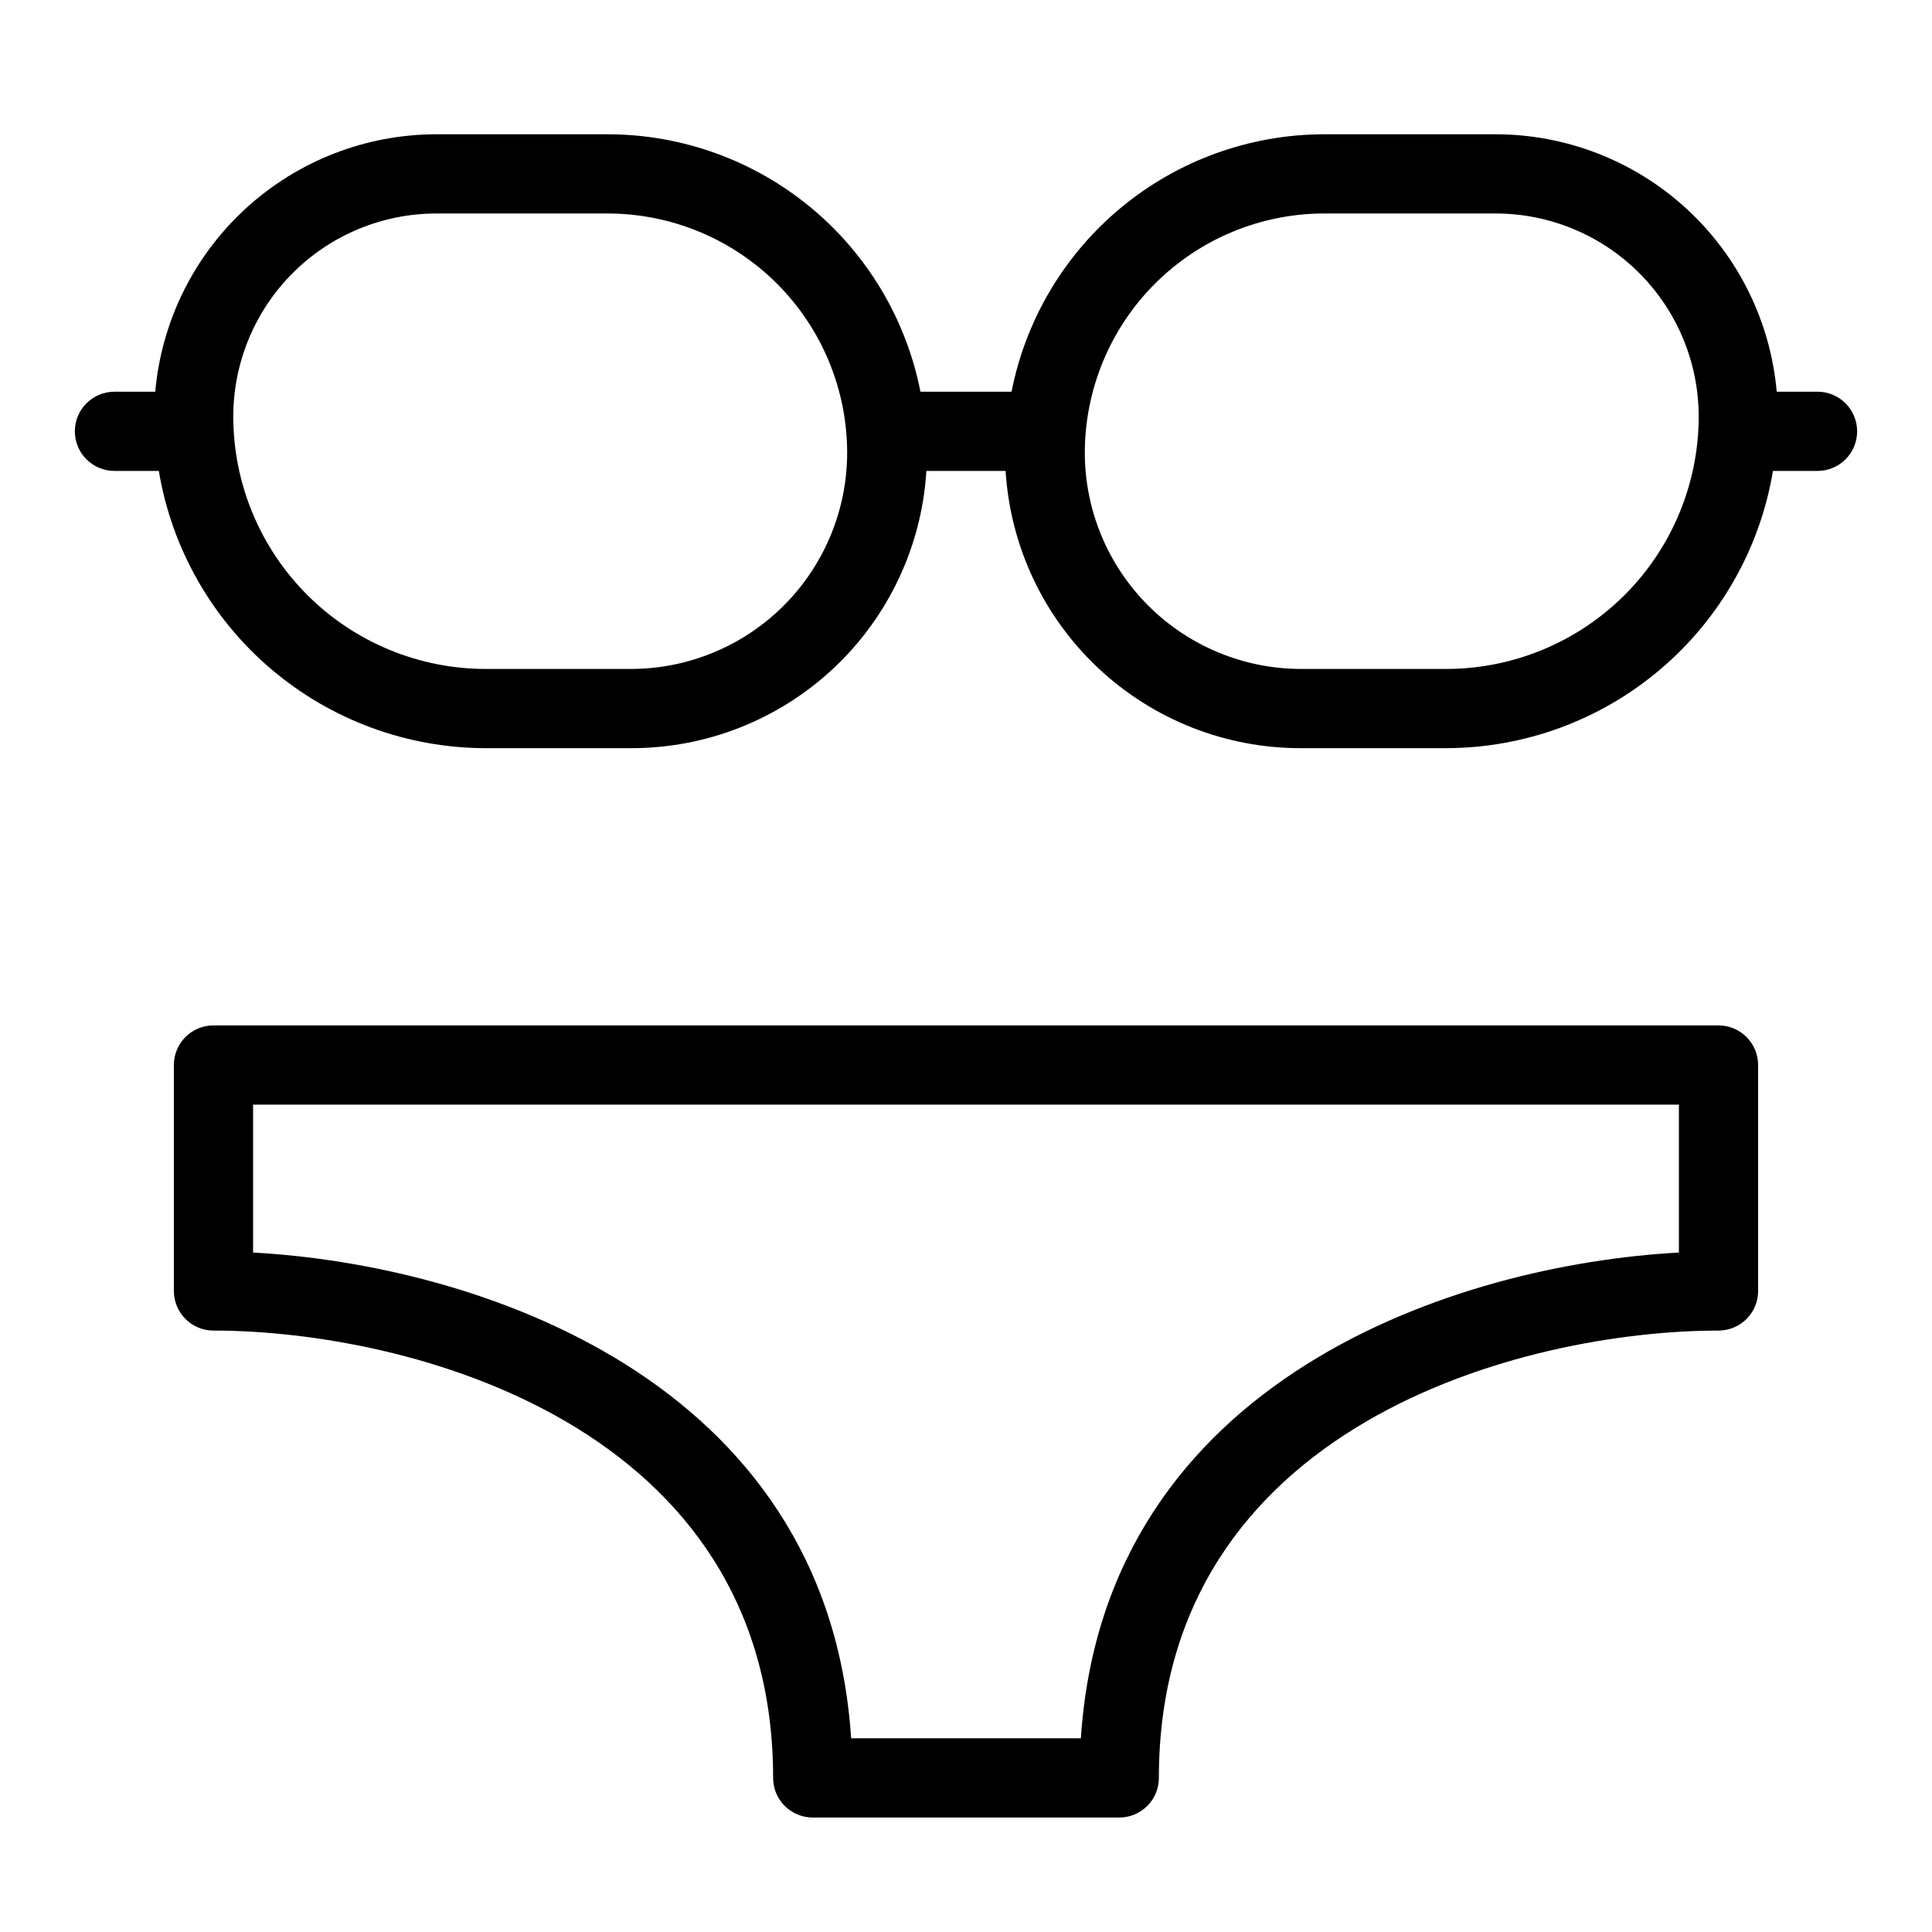 <?xml version="1.0" encoding="UTF-8"?>
<!-- Uploaded to: ICON Repo, www.svgrepo.com, Generator: ICON Repo Mixer Tools -->
<svg fill="#000000" width="800px" height="800px" version="1.1" viewBox="144 144 512 512" xmlns="http://www.w3.org/2000/svg">
 <g>
  <path d="m609.92 426.24c0-2.785-1.105-5.453-3.074-7.422s-4.637-3.074-7.422-3.074h-398.85c-5.797 0-10.496 4.699-10.496 10.496v59.879c0 2.785 1.105 5.453 3.074 7.422s4.637 3.074 7.422 3.074c51.324 0 148.31 24.77 148.31 118.55v0.004c0 2.781 1.105 5.453 3.074 7.422s4.637 3.074 7.422 3.074h81.238c2.785 0 5.453-1.105 7.422-3.074s3.074-4.641 3.074-7.422c0-93.781 97.035-118.55 148.31-118.55v-0.004c2.785 0 5.453-1.105 7.422-3.074s3.074-4.637 3.074-7.422zm-20.992 49.699c-58.25 3.148-152.19 33.012-158.49 128.73h-60.879c-6.297-95.723-100.23-125.59-158.49-128.73v-39.203h377.86z"/>
  <path d="m174.33 268.8h11.758c3.426 20.516 14.008 39.152 29.871 52.602 15.859 13.449 35.977 20.844 56.773 20.871h38.469c19.957 0.039 39.172-7.543 53.727-21.199 14.551-13.656 23.344-32.355 24.574-52.273h20.992c1.23 19.918 10.02 38.617 24.57 52.273 14.555 13.656 33.773 21.238 53.73 21.199h38.469-0.004c20.789-0.039 40.891-7.438 56.742-20.887 15.852-13.449 26.43-32.082 29.852-52.586h11.809c5.797 0 10.496-4.699 10.496-10.496s-4.699-10.496-10.496-10.496h-10.812c-1.652-18.617-10.207-35.941-23.988-48.566s-31.789-19.637-50.48-19.656h-45.5c-19.566 0.031-38.516 6.852-53.617 19.293s-25.418 29.734-29.195 48.93h-24.141c-3.777-19.195-14.098-36.488-29.199-48.93-15.102-12.441-34.051-19.262-53.617-19.293h-45.5c-18.691 0.02-36.695 7.031-50.477 19.656s-22.34 29.949-23.992 48.566h-10.812c-5.797 0-10.496 4.699-10.496 10.496s4.699 10.496 10.496 10.496zm320.55-68.223h45.5c14.262 0.012 27.938 5.684 38.023 15.77 10.082 10.086 15.754 23.762 15.77 38.023-0.016 17.742-7.07 34.754-19.613 47.297-12.547 12.547-29.559 19.602-47.301 19.613h-38.465c-15.195-0.012-29.766-6.055-40.508-16.801-10.746-10.742-16.789-25.312-16.801-40.508 0.027-16.805 6.715-32.914 18.598-44.797 11.883-11.883 27.992-18.57 44.797-18.598zm-235.27 0h45.5c16.805 0.027 32.914 6.715 44.797 18.598 11.883 11.883 18.574 27.992 18.602 44.797-0.016 15.195-6.059 29.766-16.801 40.508-10.746 10.746-25.312 16.789-40.508 16.801h-38.469c-17.742-0.012-34.754-7.066-47.301-19.613-12.543-12.543-19.598-29.555-19.613-47.297 0.016-14.262 5.688-27.938 15.773-38.023 10.082-10.086 23.758-15.758 38.02-15.77z"/>
 </g>
</svg>